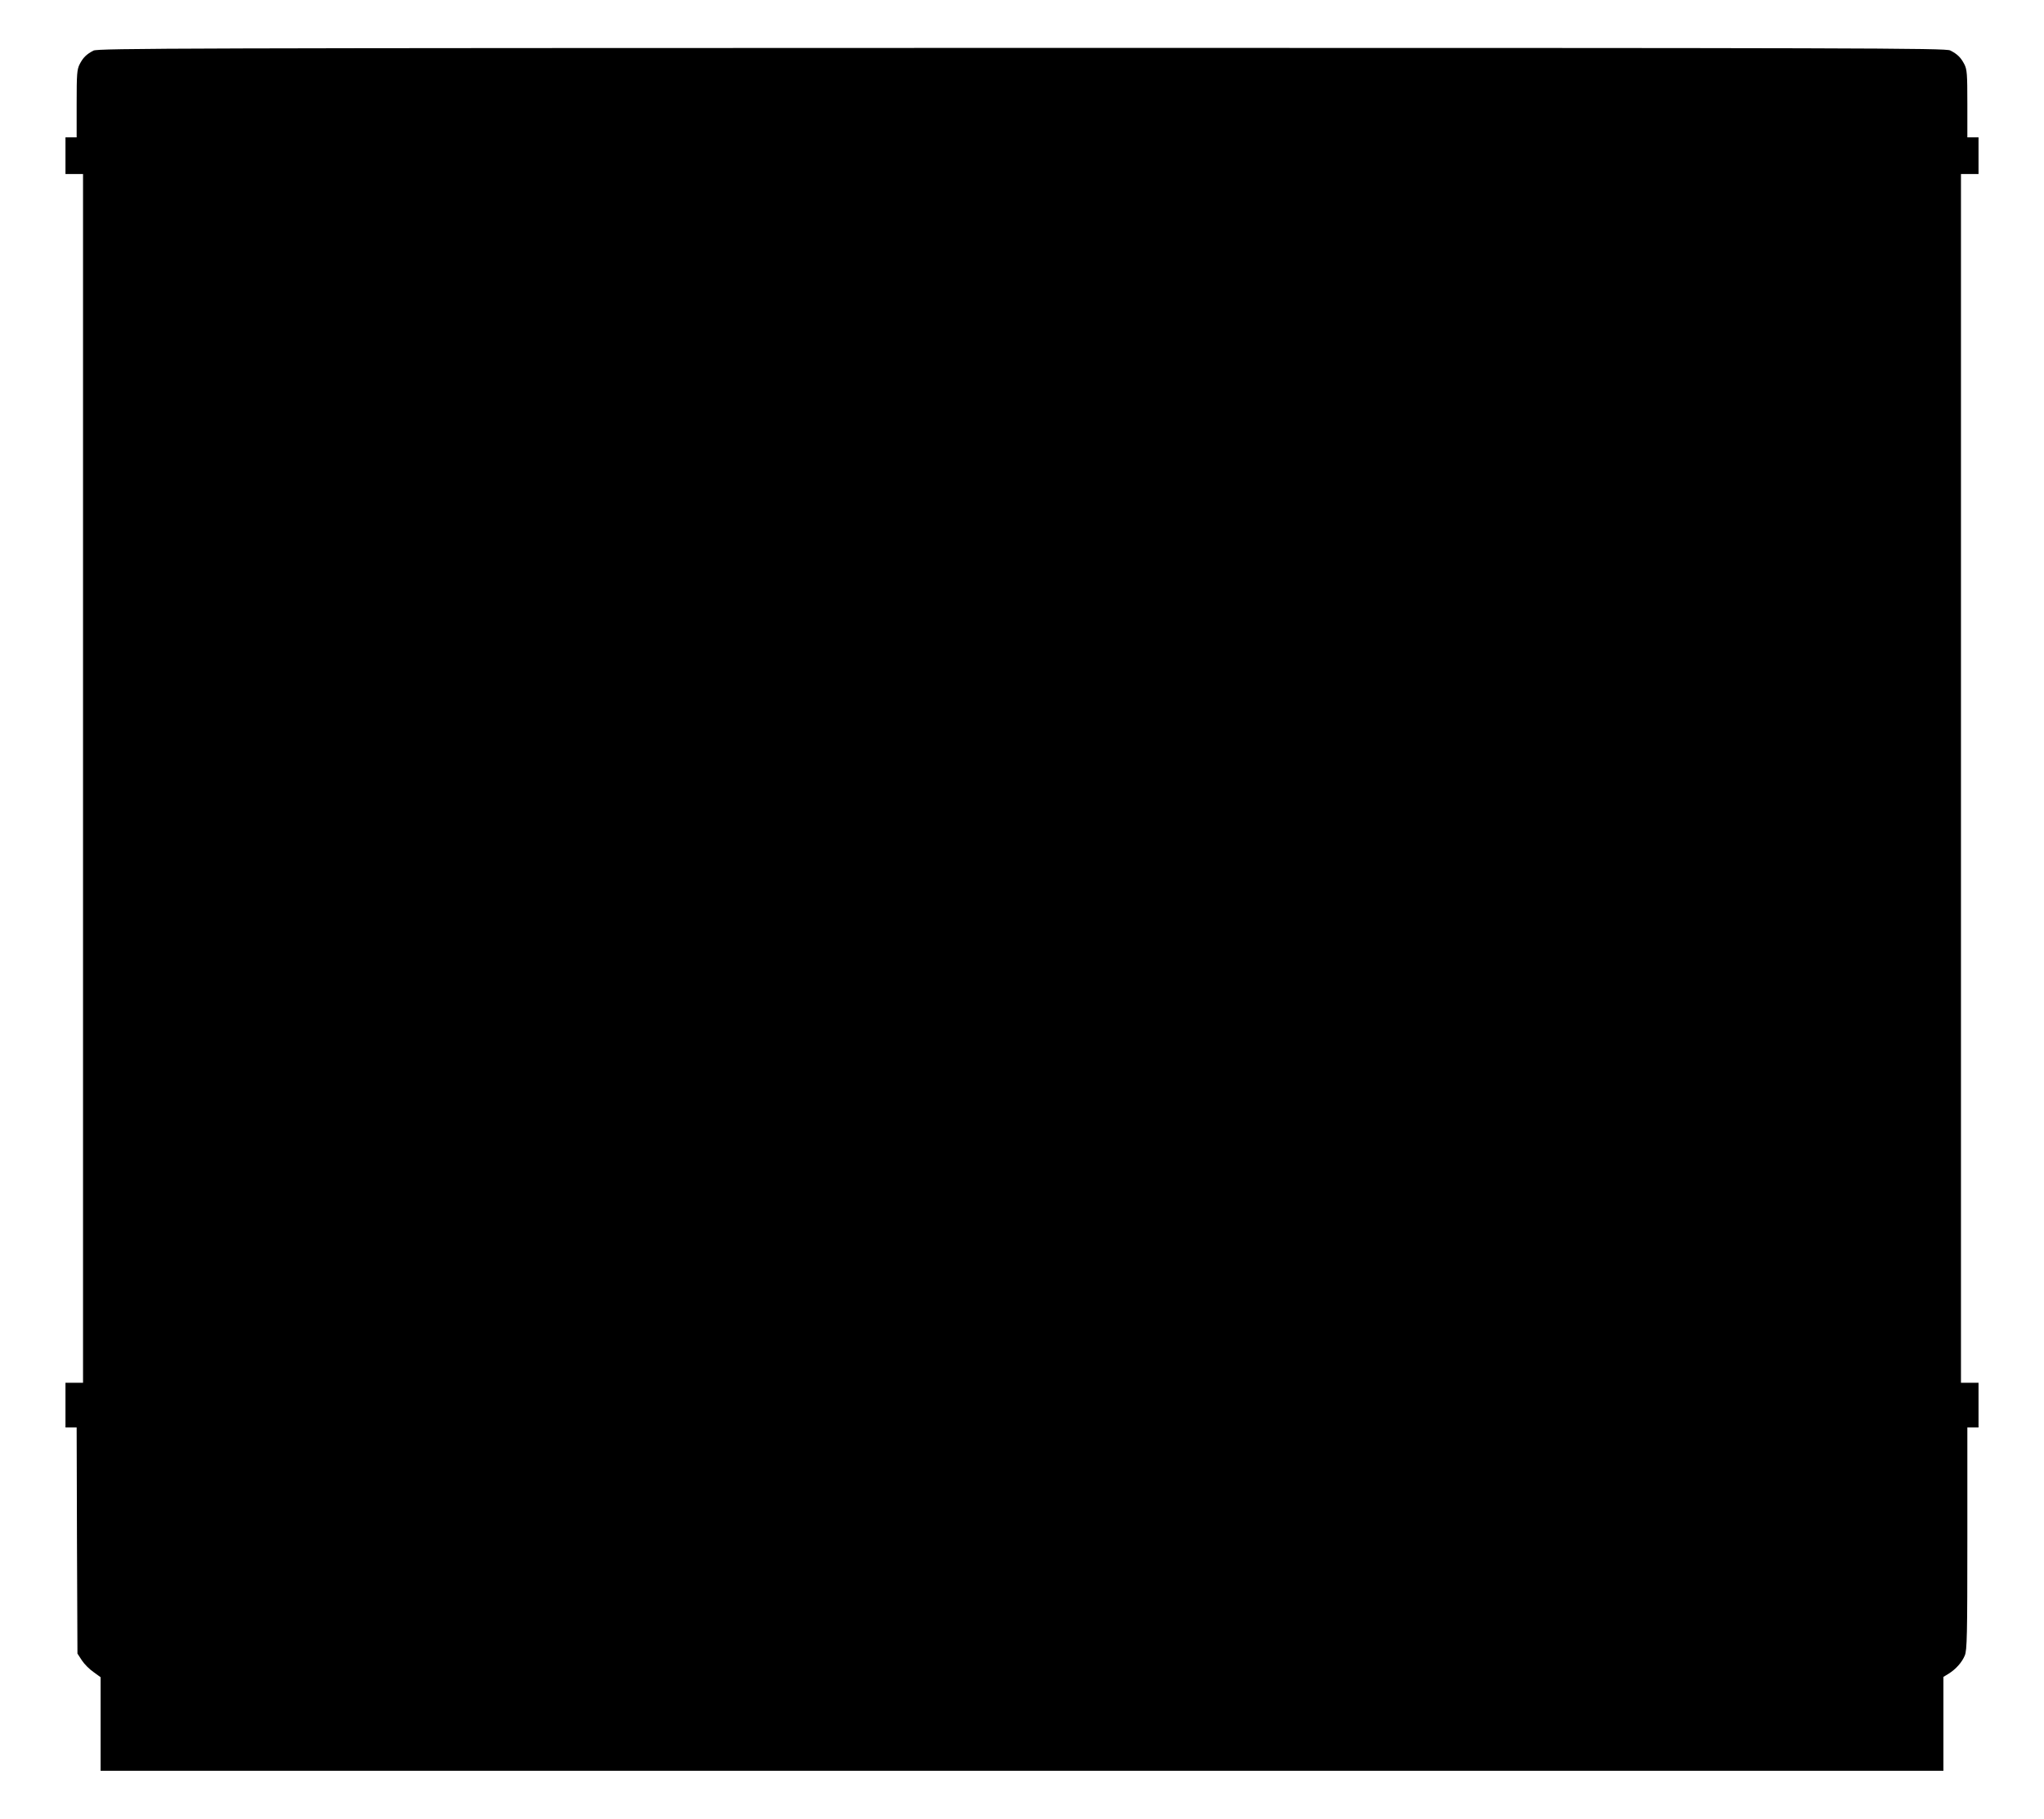  <svg version="1.0" xmlns="http://www.w3.org/2000/svg"
 width="1280pt" height="1139pt" viewBox="0 0 1280 1139"
 preserveAspectRatio="xMidYMid meet"><g transform="translate(0,1139) scale(0.1,-0.1)"
fill="#000000" stroke="none">
<path d="M585 11073 c-44 -23 -65 -44 -86 -85 -17 -33 -19 -61 -19 -248 l0
-210 -35 0 -35 0 0 -115 0 -115 55 0 55 0 0 -3785 0 -3785 -55 0 -55 0 0 -140
0 -140 35 0 35 0 2 -708 3 -708 28 -43 c15 -23 48 -56 73 -73 l44 -32 0 -293
0 -293 5770 0 5770 0 0 294 0 294 33 20 c46 29 83 71 101 114 14 33 16 127 16
733 l0 695 35 0 35 0 0 140 0 140 -55 0 -55 0 0 3785 0 3785 55 0 55 0 0 115
0 115 -35 0 -35 0 0 210 c0 187 -2 215 -19 248 -22 42 -43 63 -88 86 -29 15
-503 16 -5815 16 -5259 -1 -5786 -2 -5813 -17z"/>
</g>
</svg>
